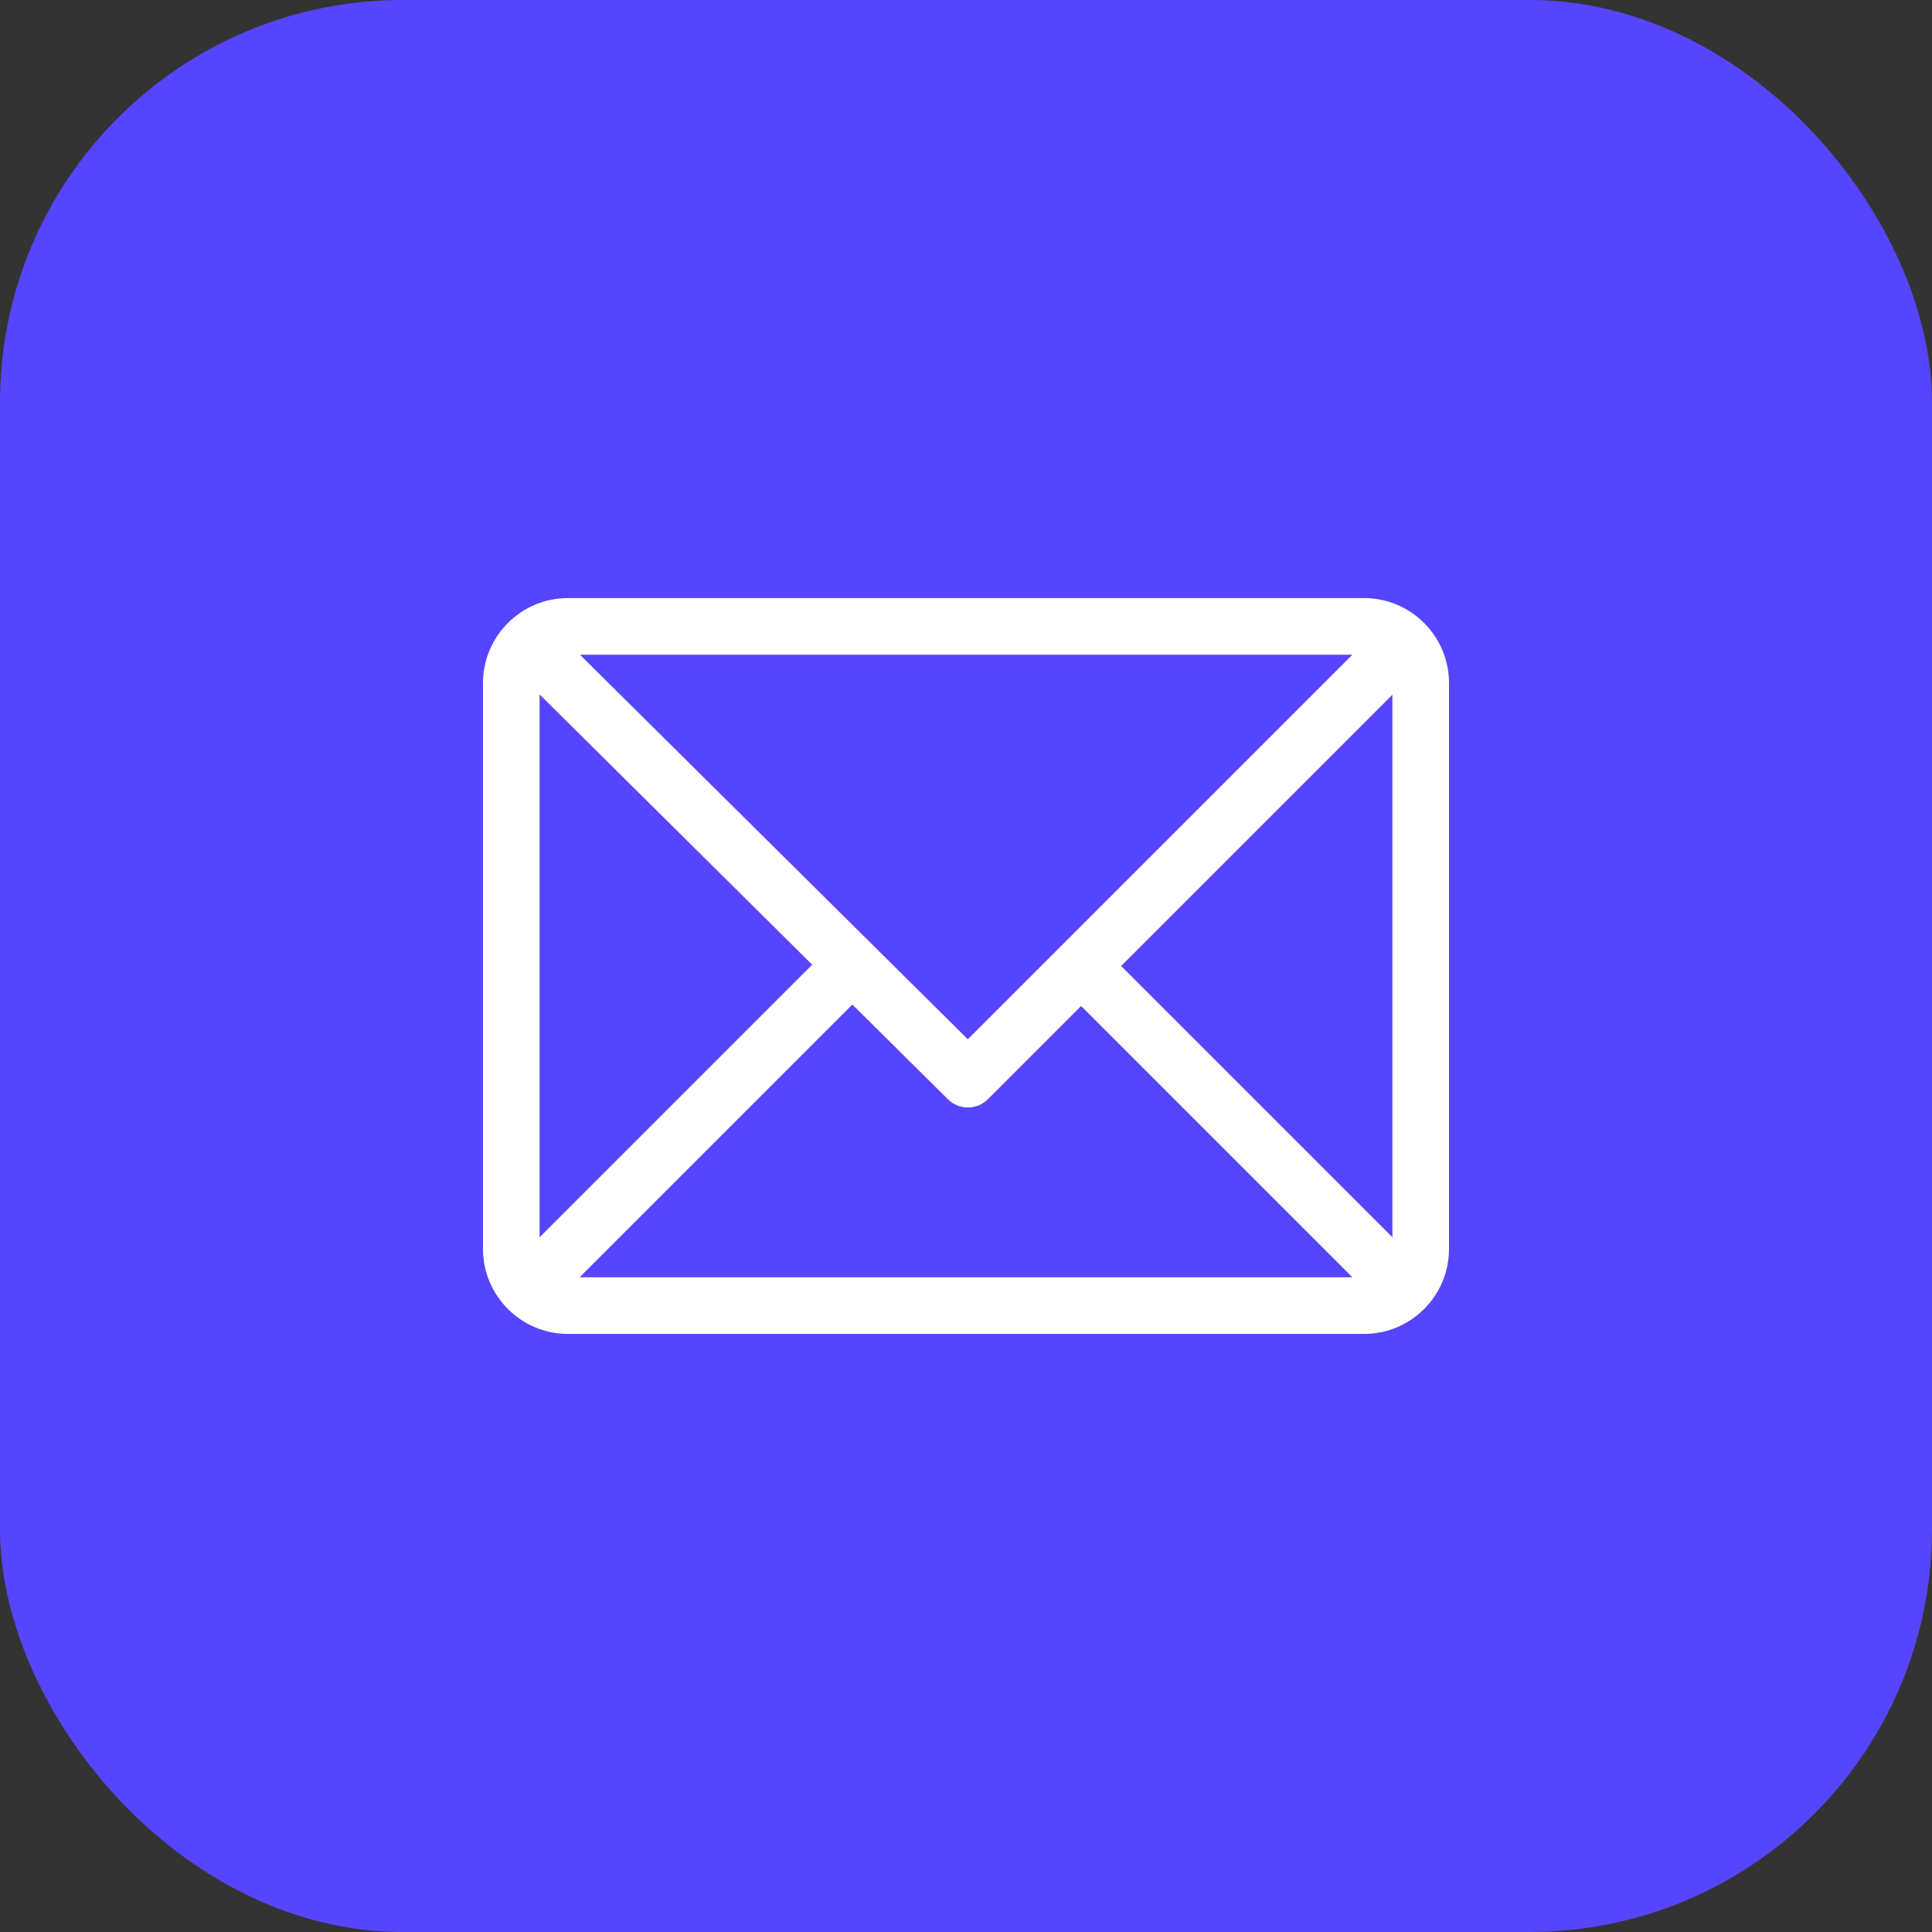 <svg width="48" height="48" viewBox="0 0 48 48" fill="none" xmlns="http://www.w3.org/2000/svg">
<rect x="0" y="0" width="48" height="48" fill="#333333" stroke="none"/>
<rect width="48" height="48" rx="10" fill="#5645FF"/>
<path d="M33.891 14.859H14.109C12.948 14.859 12 15.806 12 16.969V31.031C12 32.19 12.944 33.141 14.109 33.141H33.891C35.049 33.141 36 32.197 36 31.031V16.969C36 15.81 35.056 14.859 33.891 14.859ZM33.599 16.266L24.045 25.82L14.408 16.266H33.599ZM13.406 30.74V17.253L20.179 23.968L13.406 30.74ZM14.401 31.734L21.177 24.958L23.552 27.312C23.827 27.584 24.27 27.584 24.544 27.31L26.859 24.994L33.599 31.734H14.401ZM34.594 30.74L27.854 24L34.594 17.26V30.74Z" fill="white"/>
</svg>
